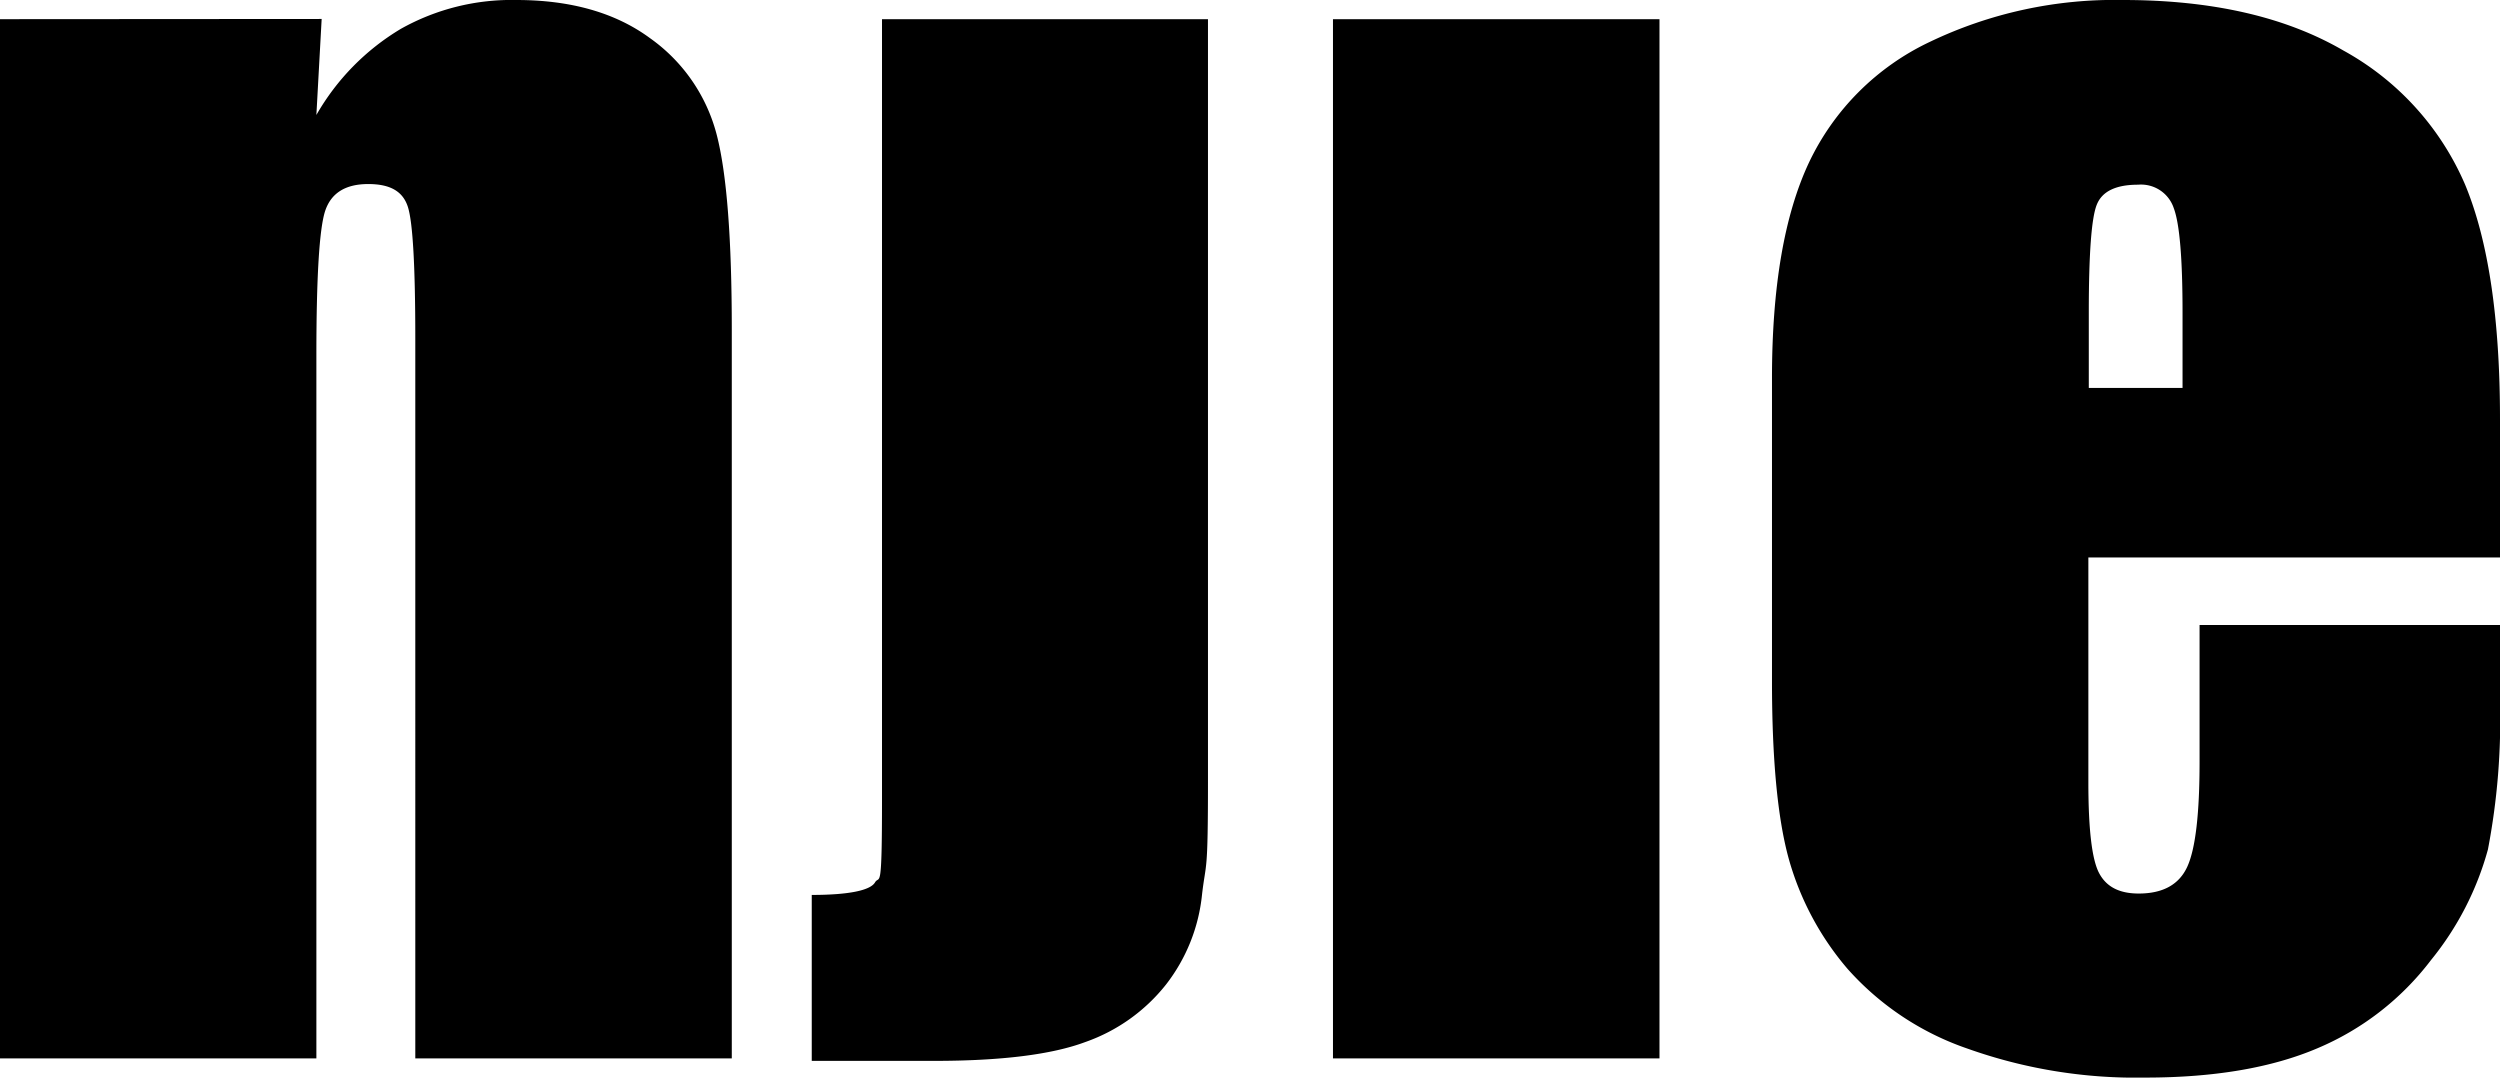 <svg id="Layer_1" data-name="Layer 1" xmlns="http://www.w3.org/2000/svg" viewBox="0 0 232 100"><path d="M193.84,36V29q0-8.16.74-10c.49-1.24,1.77-1.86,3.83-1.86a3.2,3.2,0,0,1,3.32,2.19c.54,1.45.81,4.69.81,9.69V36ZM232,38.92q0-14-3.24-21.79A25.83,25.83,0,0,0,217.47,4.69Q209.42,0,197,0a39.67,39.67,0,0,0-17.92,3.89,23.53,23.53,0,0,0-11.21,11.2q-3.43,7.31-3.43,20V63.2q0,10.77,1.53,16.4a26.77,26.77,0,0,0,5.5,10.33,26.31,26.31,0,0,0,11.11,7.38A46.57,46.57,0,0,0,199.08,100q9.61,0,16-2.73a25.83,25.83,0,0,0,10.52-8.18,27.93,27.93,0,0,0,5.28-10.26A64,64,0,0,0,232,65.08V58H204.12V70.69q0,7.22-1.13,9.72c-.76,1.68-2.27,2.51-4.52,2.51-1.81,0-3-.63-3.67-1.89s-1-4.07-1-8.43V51.73H232ZM123.7,98.22H154V1.78H123.7ZM81.85,1.78V74.16c0,8.91-.22,7-.65,7.73s-2.4,1.16-5.87,1.16v15.4H86.66q9.38,0,14.06-1.75a16.52,16.52,0,0,0,7.49-5.34A16.28,16.28,0,0,0,111.55,83c.37-3.17.55-1.62.55-10.58V1.78ZM0,1.78V98.22H29.36V33q0-10.9.81-13.41c.55-1.67,1.88-2.51,4-2.51s3.26.73,3.7,2.18.67,5.5.67,12.14V98.22H67.91V30.61q0-12.66-1.39-18.07a15.84,15.84,0,0,0-6.2-9Q55.51,0,47.9,0A21,21,0,0,0,37.21,2.67a22.07,22.07,0,0,0-7.85,8l.49-8.91Z"/></svg>